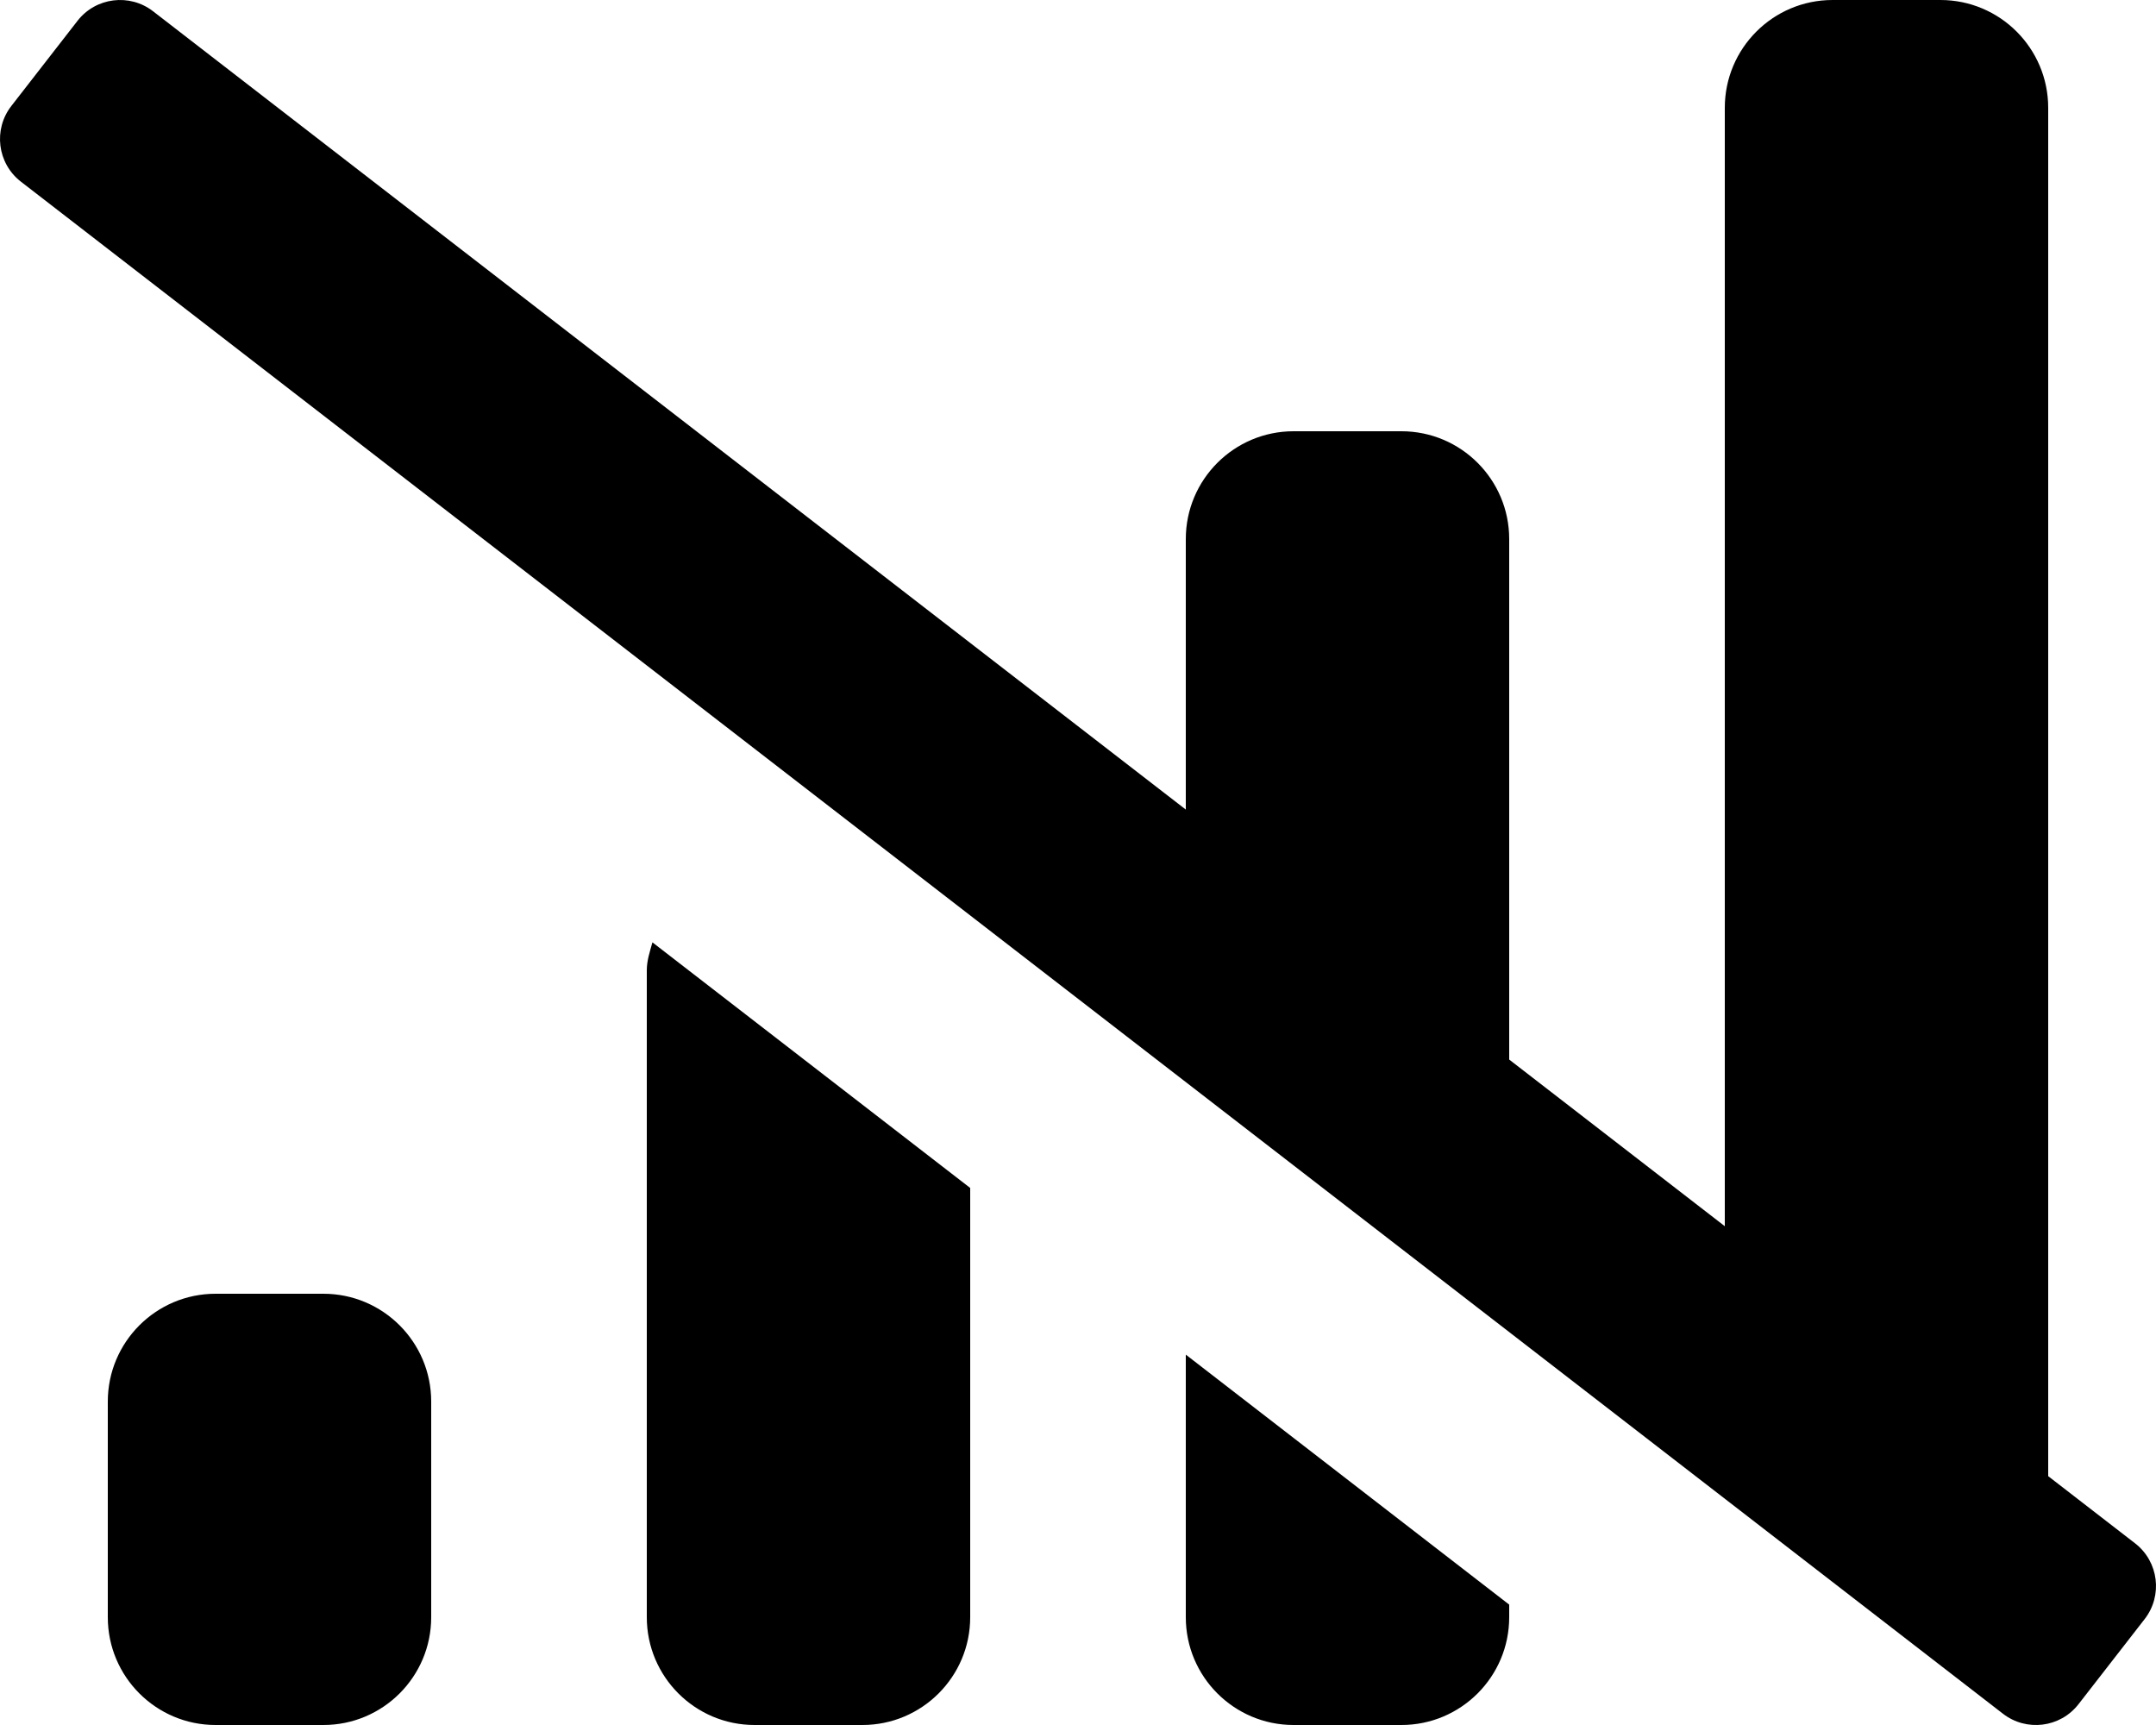 <svg xmlns="http://www.w3.org/2000/svg" viewBox="0 0 640 512"><!-- Font Awesome Pro 5.15.1 by @fontawesome - https://fontawesome.com License - https://fontawesome.com/license (Commercial License) --><path d="M633.82 458.1L608 438.14V32c0-17.67-14.33-32-32-32h-32c-17.67 0-32 14.33-32 32v331.95l-64-49.46V160c0-17.67-14.33-32-32-32h-32c-17.67 0-32 14.33-32 32v80.29L45.47 3.37C38.49-2.05 28.43-.8 23.01 6.18L3.37 31.45C-2.05 38.42-.8 48.47 6.18 53.9l588.36 454.73c6.98 5.43 17.03 4.17 22.46-2.81l19.64-25.27c5.41-6.97 4.16-17.02-2.82-22.45zM96 384H64c-17.67 0-32 14.33-32 32v64c0 17.67 14.33 32 32 32h32c17.67 0 32-14.33 32-32v-64c0-17.67-14.33-32-32-32zm96-96v192c0 17.67 14.33 32 32 32h32c17.67 0 32-14.33 32-32V352.6l-94.33-72.9c-.74 2.71-1.67 5.36-1.67 8.3zm160 192c0 17.67 14.33 32 32 32h32c17.67 0 32-14.33 32-32v-3.73l-96-74.2V480z"/></svg>
